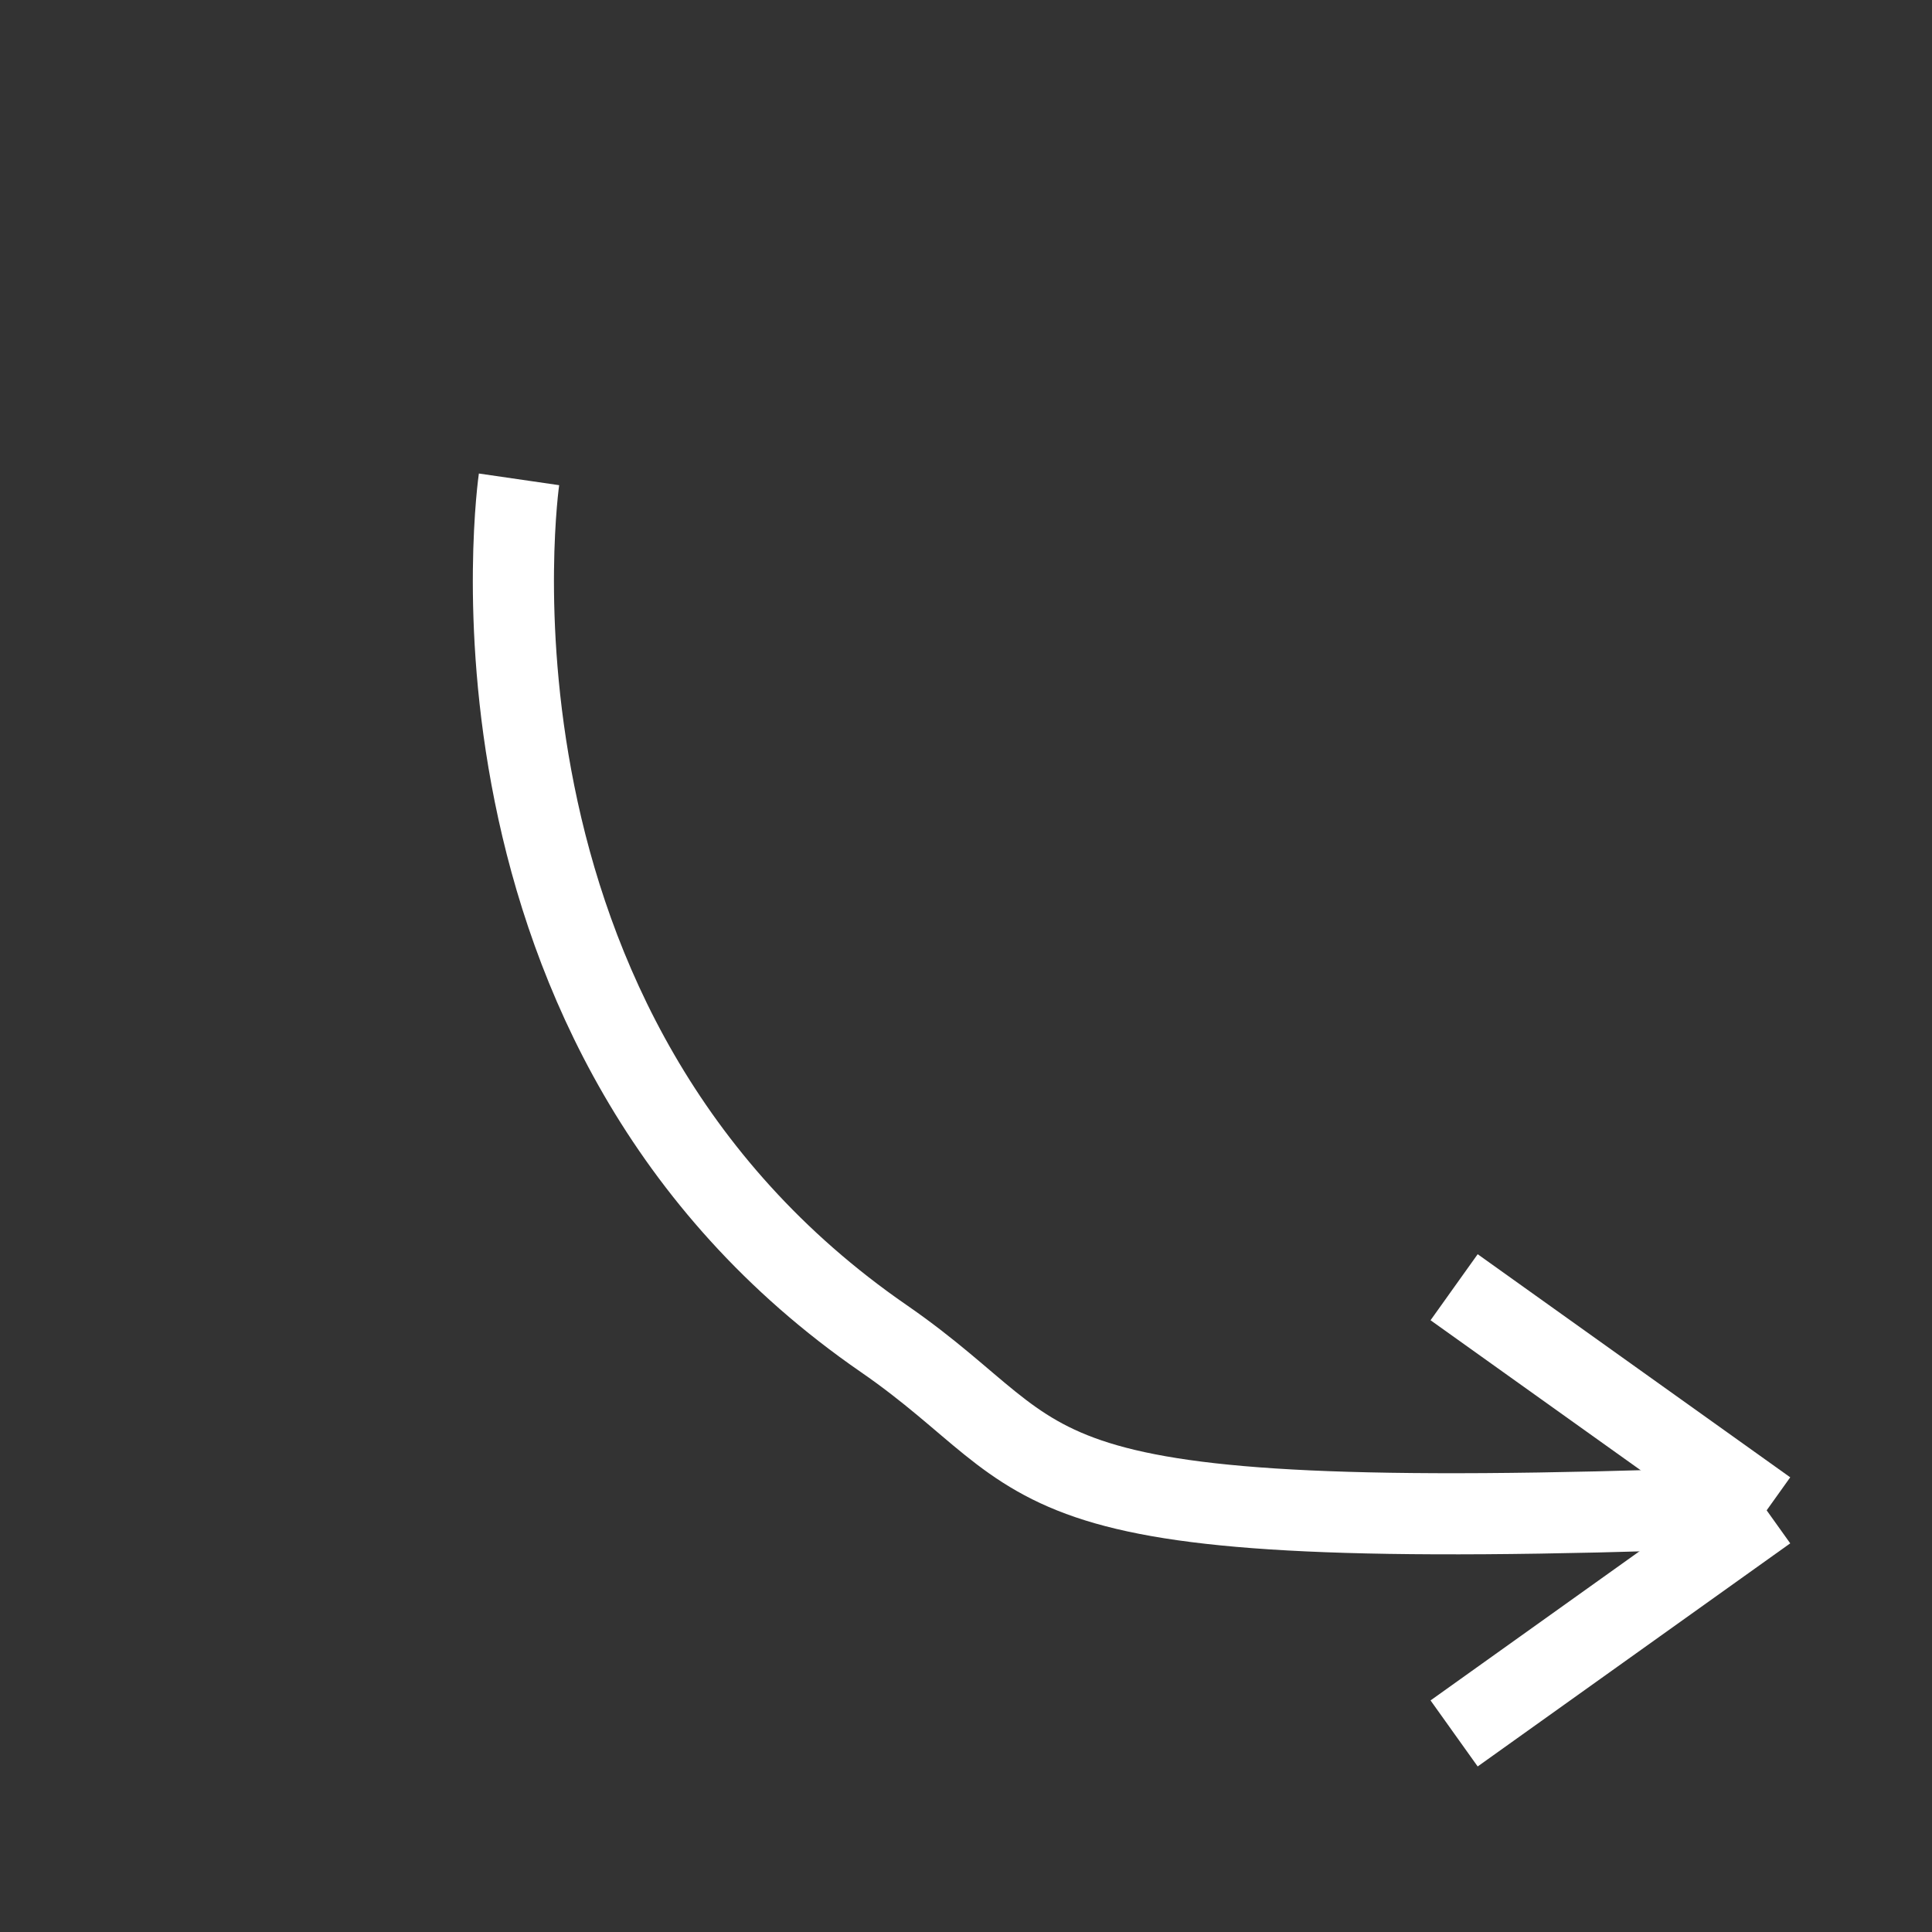 <?xml version="1.0" encoding="UTF-8"?><svg id="Ebene_1" xmlns="http://www.w3.org/2000/svg" width="47.628" height="47.628" viewBox="0 0 47.628 47.628"><rect x="0" y="0" width="47.628" height="47.628" fill="#333333" stroke="none"/><defs><style>.cls-1{fill:none;stroke:#fff;stroke-width:2px;}</style></defs><g id="Gruppe_71"><path id="Pfad_145" class="cls-1" d="M12.795,11.817s-1.977,13.615,8.992,21.182c4.607,3.181,2.5,4.831,20.766,4.178"/><line id="Linie_7" class="cls-1" x1="35.847" y1="31.733" x2="43.552" y2="37.233"/><line id="Linie_8" class="cls-1" x1="35.847" y1="42.733" x2="43.552" y2="37.233"/></g></svg>
